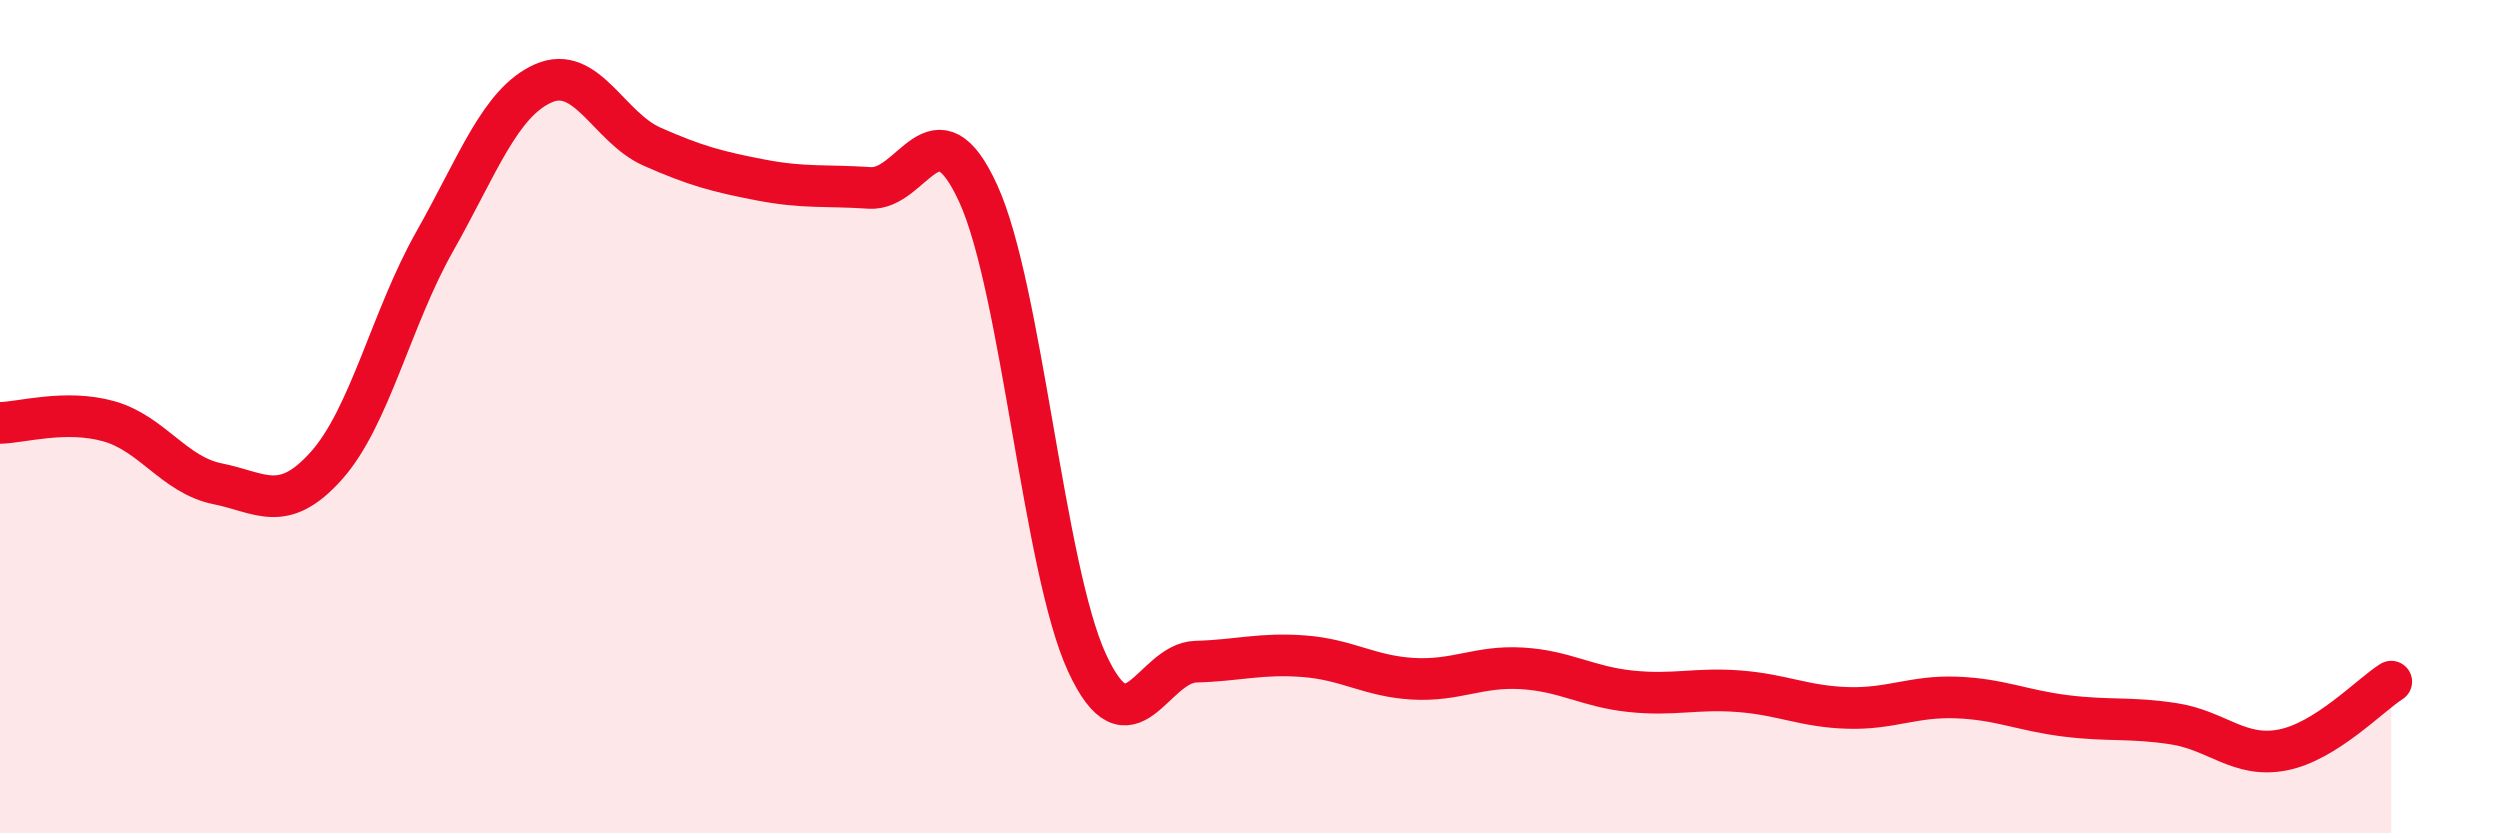 
    <svg width="60" height="20" viewBox="0 0 60 20" xmlns="http://www.w3.org/2000/svg">
      <path
        d="M 0,10.15 C 0.52,10.14 1.57,9.82 2.61,10.11 C 3.65,10.4 4.18,11.4 5.22,11.61 C 6.26,11.82 6.79,12.34 7.83,11.18 C 8.87,10.02 9.39,7.64 10.43,5.8 C 11.47,3.96 12,2.46 13.04,2 C 14.08,1.54 14.61,3.06 15.65,3.52 C 16.69,3.98 17.22,4.12 18.26,4.32 C 19.3,4.52 19.83,4.44 20.87,4.51 C 21.91,4.58 22.44,2.37 23.48,4.65 C 24.52,6.93 25.05,13.66 26.09,15.91 C 27.13,18.16 27.66,15.91 28.7,15.88 C 29.74,15.85 30.26,15.67 31.3,15.75 C 32.34,15.83 32.87,16.23 33.91,16.29 C 34.95,16.35 35.48,15.98 36.52,16.04 C 37.56,16.1 38.09,16.48 39.13,16.59 C 40.17,16.7 40.7,16.51 41.74,16.59 C 42.78,16.67 43.31,16.96 44.35,16.99 C 45.39,17.02 45.92,16.7 46.96,16.74 C 48,16.78 48.53,17.05 49.57,17.18 C 50.61,17.31 51.13,17.21 52.17,17.37 C 53.21,17.53 53.74,18.2 54.78,18 C 55.82,17.8 56.87,16.69 57.39,16.36L57.39 20L0 20Z"
        fill="#EB0A25"
        opacity="0.1"
        stroke-linecap="round"
        stroke-linejoin="round"
      />
      <path
        d="M 0,10.15 C 0.52,10.14 1.57,9.82 2.61,10.11 C 3.65,10.4 4.18,11.4 5.22,11.61 C 6.26,11.82 6.79,12.34 7.83,11.18 C 8.87,10.02 9.39,7.64 10.43,5.8 C 11.47,3.96 12,2.46 13.04,2 C 14.08,1.54 14.61,3.06 15.65,3.52 C 16.69,3.98 17.22,4.12 18.26,4.32 C 19.3,4.52 19.83,4.44 20.87,4.51 C 21.91,4.58 22.44,2.37 23.48,4.65 C 24.52,6.93 25.05,13.66 26.09,15.91 C 27.13,18.16 27.66,15.91 28.7,15.88 C 29.74,15.85 30.26,15.67 31.3,15.75 C 32.34,15.83 32.87,16.23 33.91,16.29 C 34.95,16.35 35.48,15.98 36.52,16.04 C 37.56,16.1 38.09,16.48 39.13,16.59 C 40.17,16.7 40.7,16.51 41.74,16.59 C 42.78,16.67 43.31,16.96 44.35,16.99 C 45.39,17.02 45.92,16.7 46.96,16.74 C 48,16.78 48.53,17.05 49.57,17.18 C 50.61,17.31 51.13,17.21 52.17,17.37 C 53.21,17.53 53.74,18.2 54.78,18 C 55.82,17.8 56.87,16.69 57.39,16.36"
        stroke="#EB0A25"
        stroke-width="1"
        fill="none"
        stroke-linecap="round"
        stroke-linejoin="round"
      />
    </svg>
  